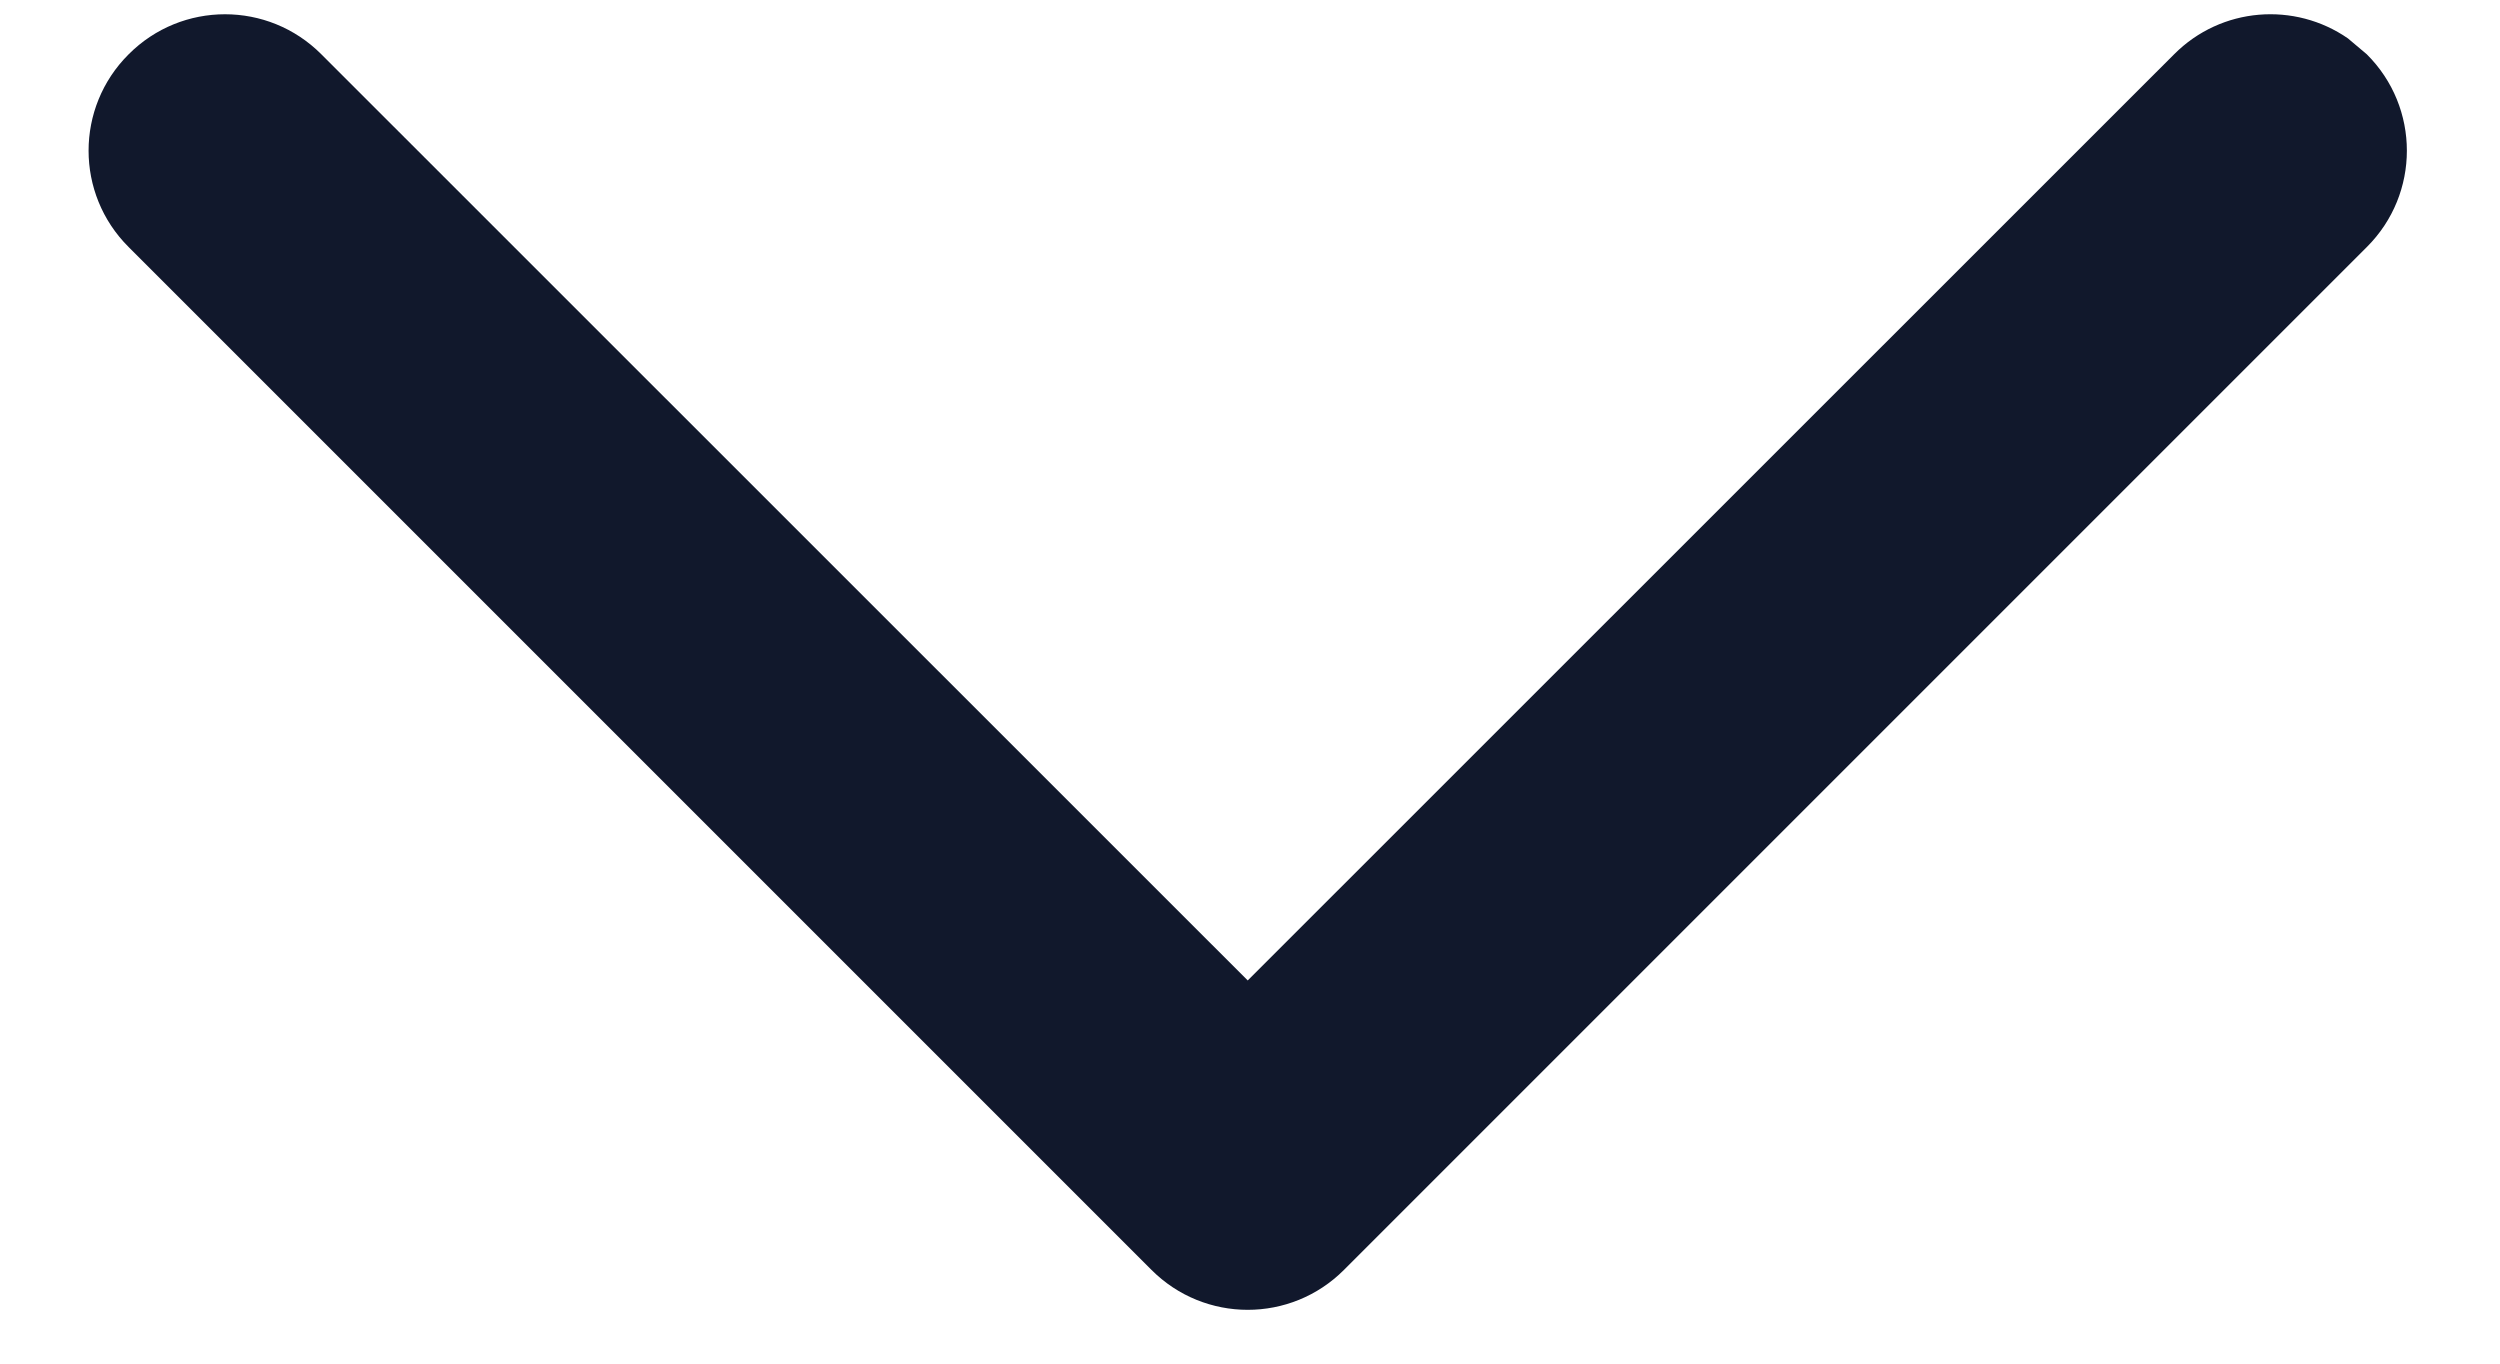 <?xml version="1.0" encoding="UTF-8"?>
<svg width="11px" height="6px" viewBox="0 0 11 6" version="1.1" xmlns="http://www.w3.org/2000/svg" xmlns:xlink="http://www.w3.org/1999/xlink">
    <title>Path 3</title>
    <g id="Auswahl" stroke="none" stroke-width="1" fill="none" fill-rule="evenodd">
        <g id="museum4.0_Desktop_Anwendungen-Uebersicht_3" transform="translate(-181, -238)" fill="#11182C" fill-rule="nonzero">
            <g id="Filter-offen" transform="translate(32.99, 119.182)">
                <g id="Group-19" transform="translate(0, 103.231)">
                    <path d="M148.576,15.826 C148.81,15.591 149.19,15.591 149.424,15.826 L153.5,19.901 L157.576,15.826 C157.784,15.617 158.107,15.594 158.341,15.756 L158.424,15.826 C158.659,16.06 158.659,16.44 158.424,16.674 L153.924,21.174 C153.69,21.409 153.31,21.409 153.076,21.174 L148.576,16.674 C148.341,16.44 148.341,16.06 148.576,15.826 Z" id="Path-3"></path>
                </g>
            </g>
        </g>
    </g>
</svg>
